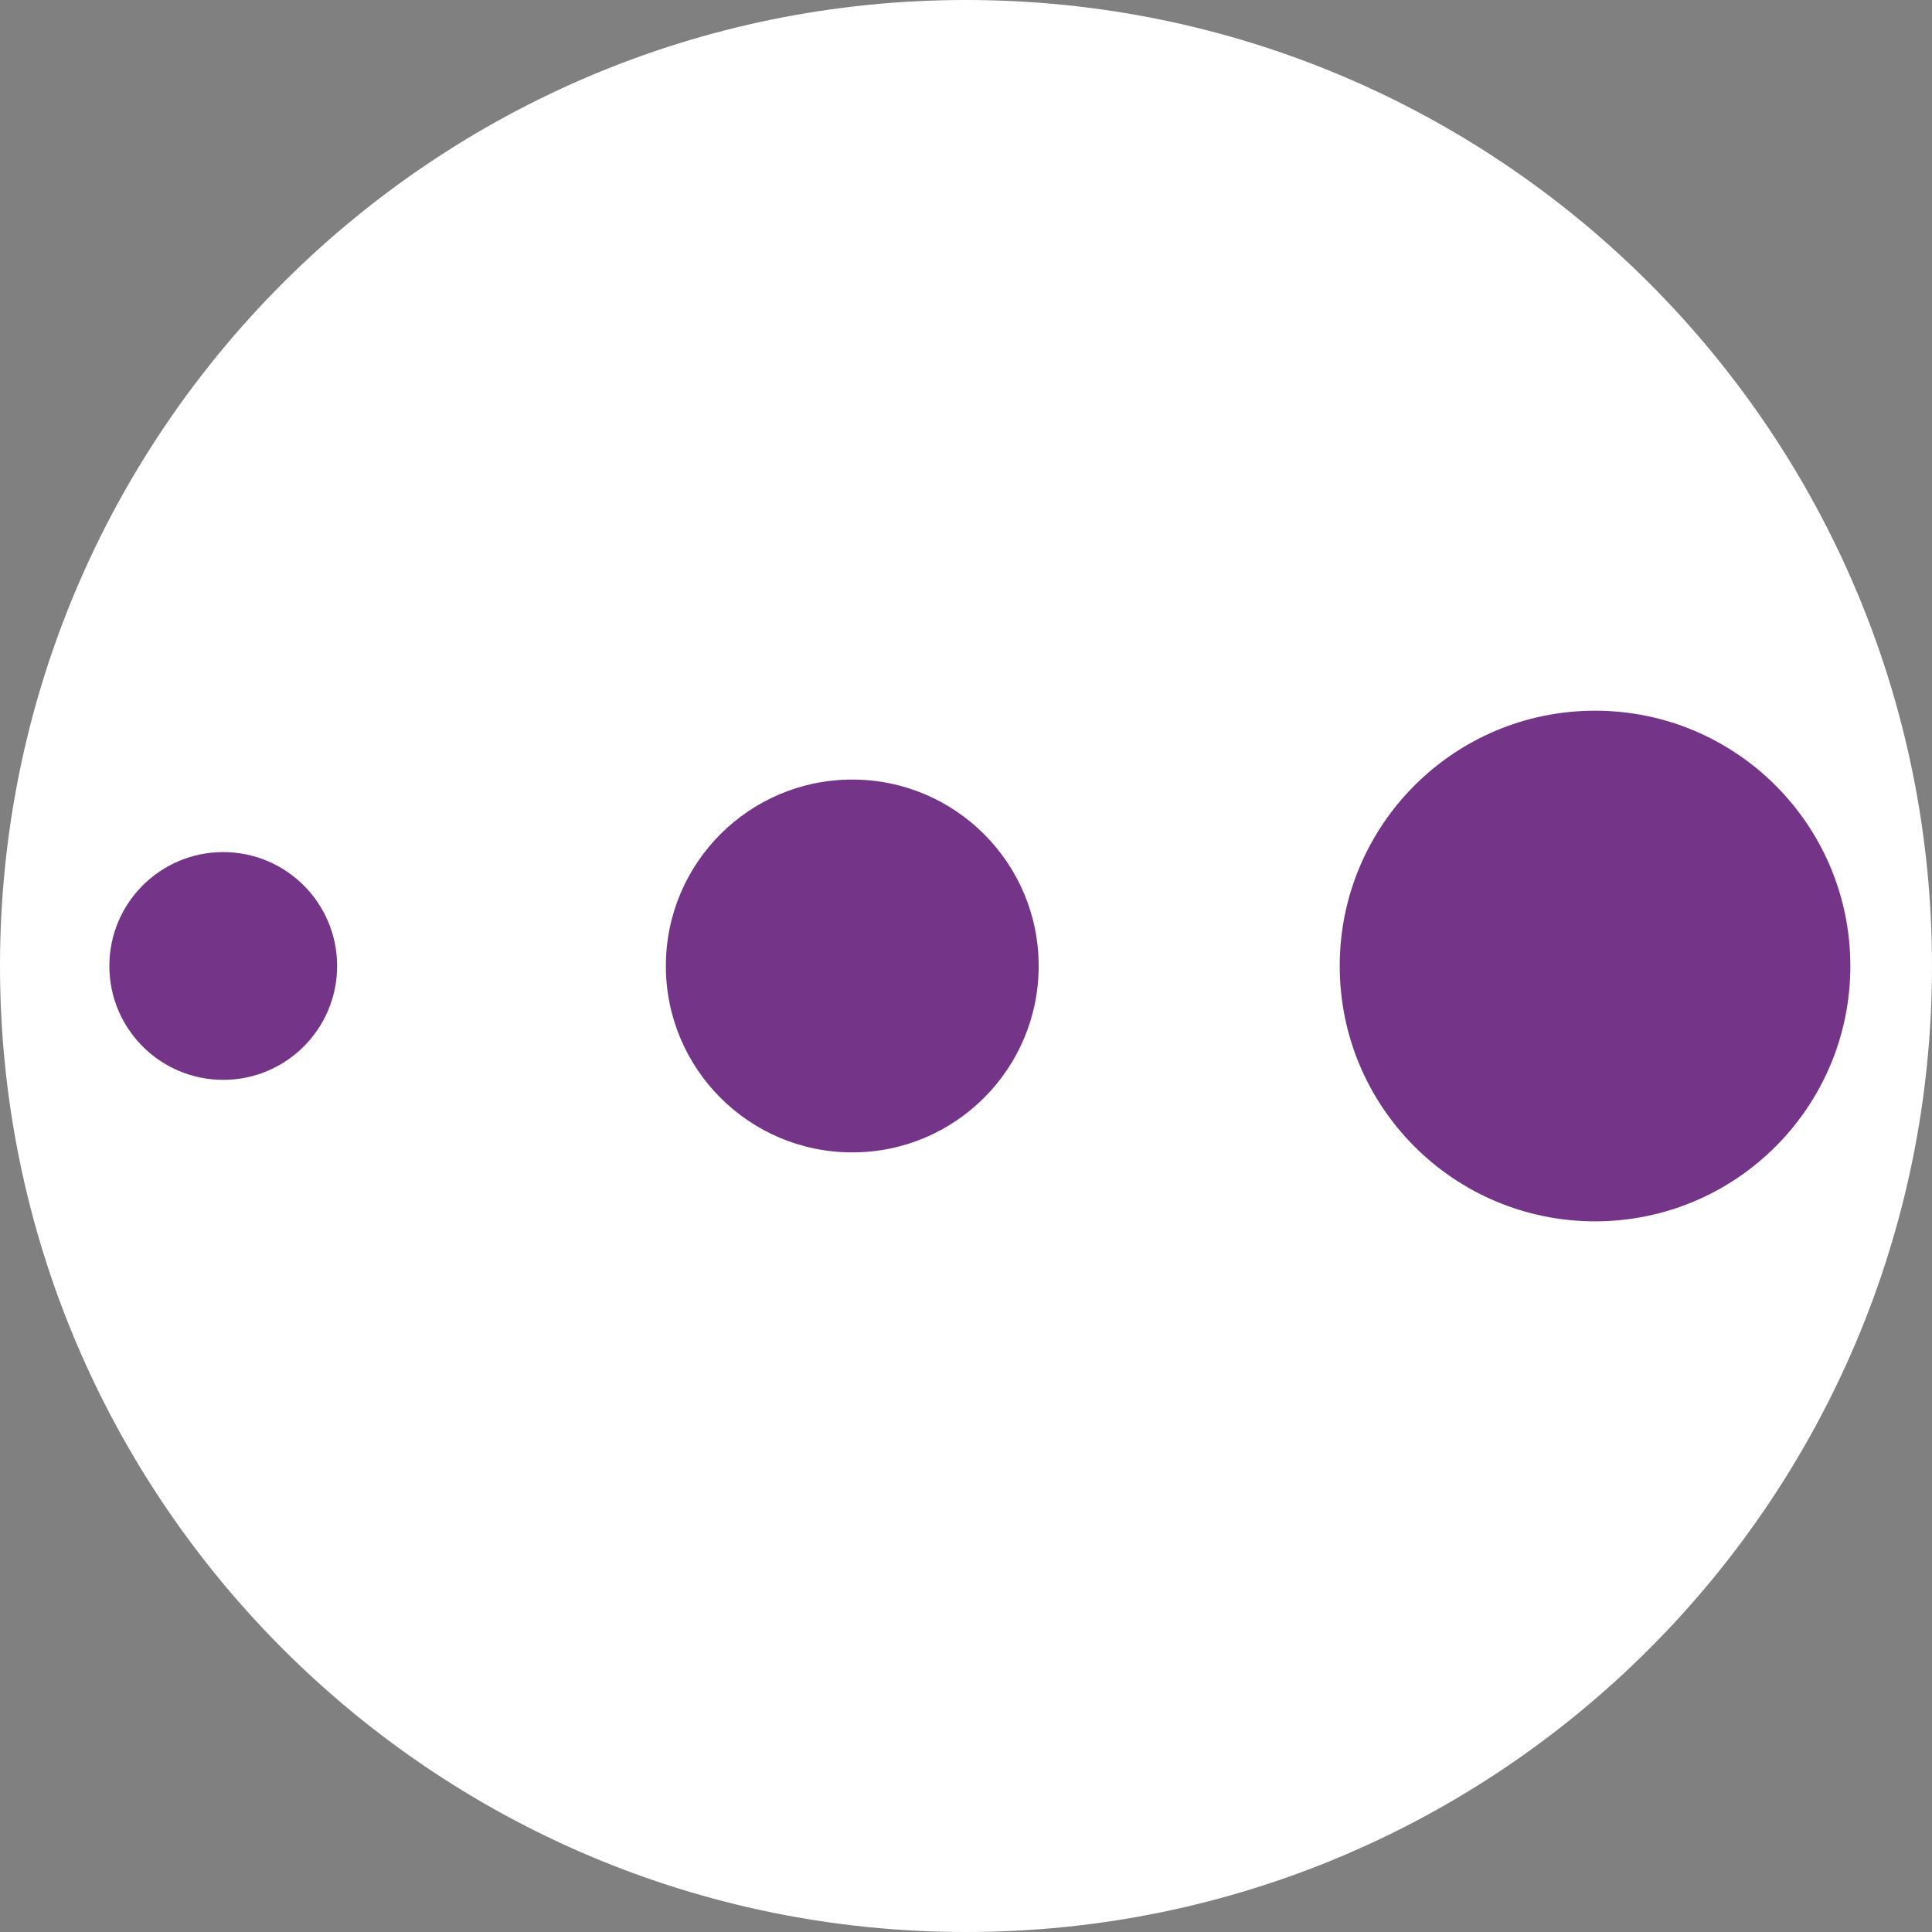 <svg width="256" height="256" viewBox="0 0 256 256" fill="none" xmlns="http://www.w3.org/2000/svg">
<rect x="0" y="0" width="256" height="256" fill="#808080" stroke="none"/>
<g clip-path="url(#clip0_2002_263)">
<path d="M128 256C198.692 256 256 198.692 256 128C256 57.307 198.692 0 128 0C57.307 0 0 57.307 0 128C0 198.692 57.307 256 128 256Z" fill="white"/>
<path d="M28.81 128H120.46H211.35" stroke="white" stroke-width="8.22" stroke-miterlimit="10"/>
<path d="M211.35 161.832C230.034 161.832 245.18 146.686 245.18 128.002C245.18 109.318 230.034 94.172 211.35 94.172C192.666 94.172 177.52 109.318 177.52 128.002C177.52 146.686 192.666 161.832 211.35 161.832Z" fill="#743488"/>
<path d="M112.93 152.697C126.571 152.697 137.63 141.638 137.63 127.997C137.63 114.355 126.571 103.297 112.93 103.297C99.288 103.297 88.23 114.355 88.23 127.997C88.23 141.638 99.288 152.697 112.93 152.697Z" fill="#743488"/>
<path d="M29.58 143.086C37.914 143.086 44.67 136.33 44.67 127.996C44.67 119.662 37.914 112.906 29.58 112.906C21.246 112.906 14.49 119.662 14.49 127.996C14.49 136.33 21.246 143.086 29.58 143.086Z" fill="#743488"/>
</g>
<defs>
<clipPath id="clip0_2002_263">
<rect width="256" height="256" fill="white"/>
</clipPath>
</defs>
</svg>
